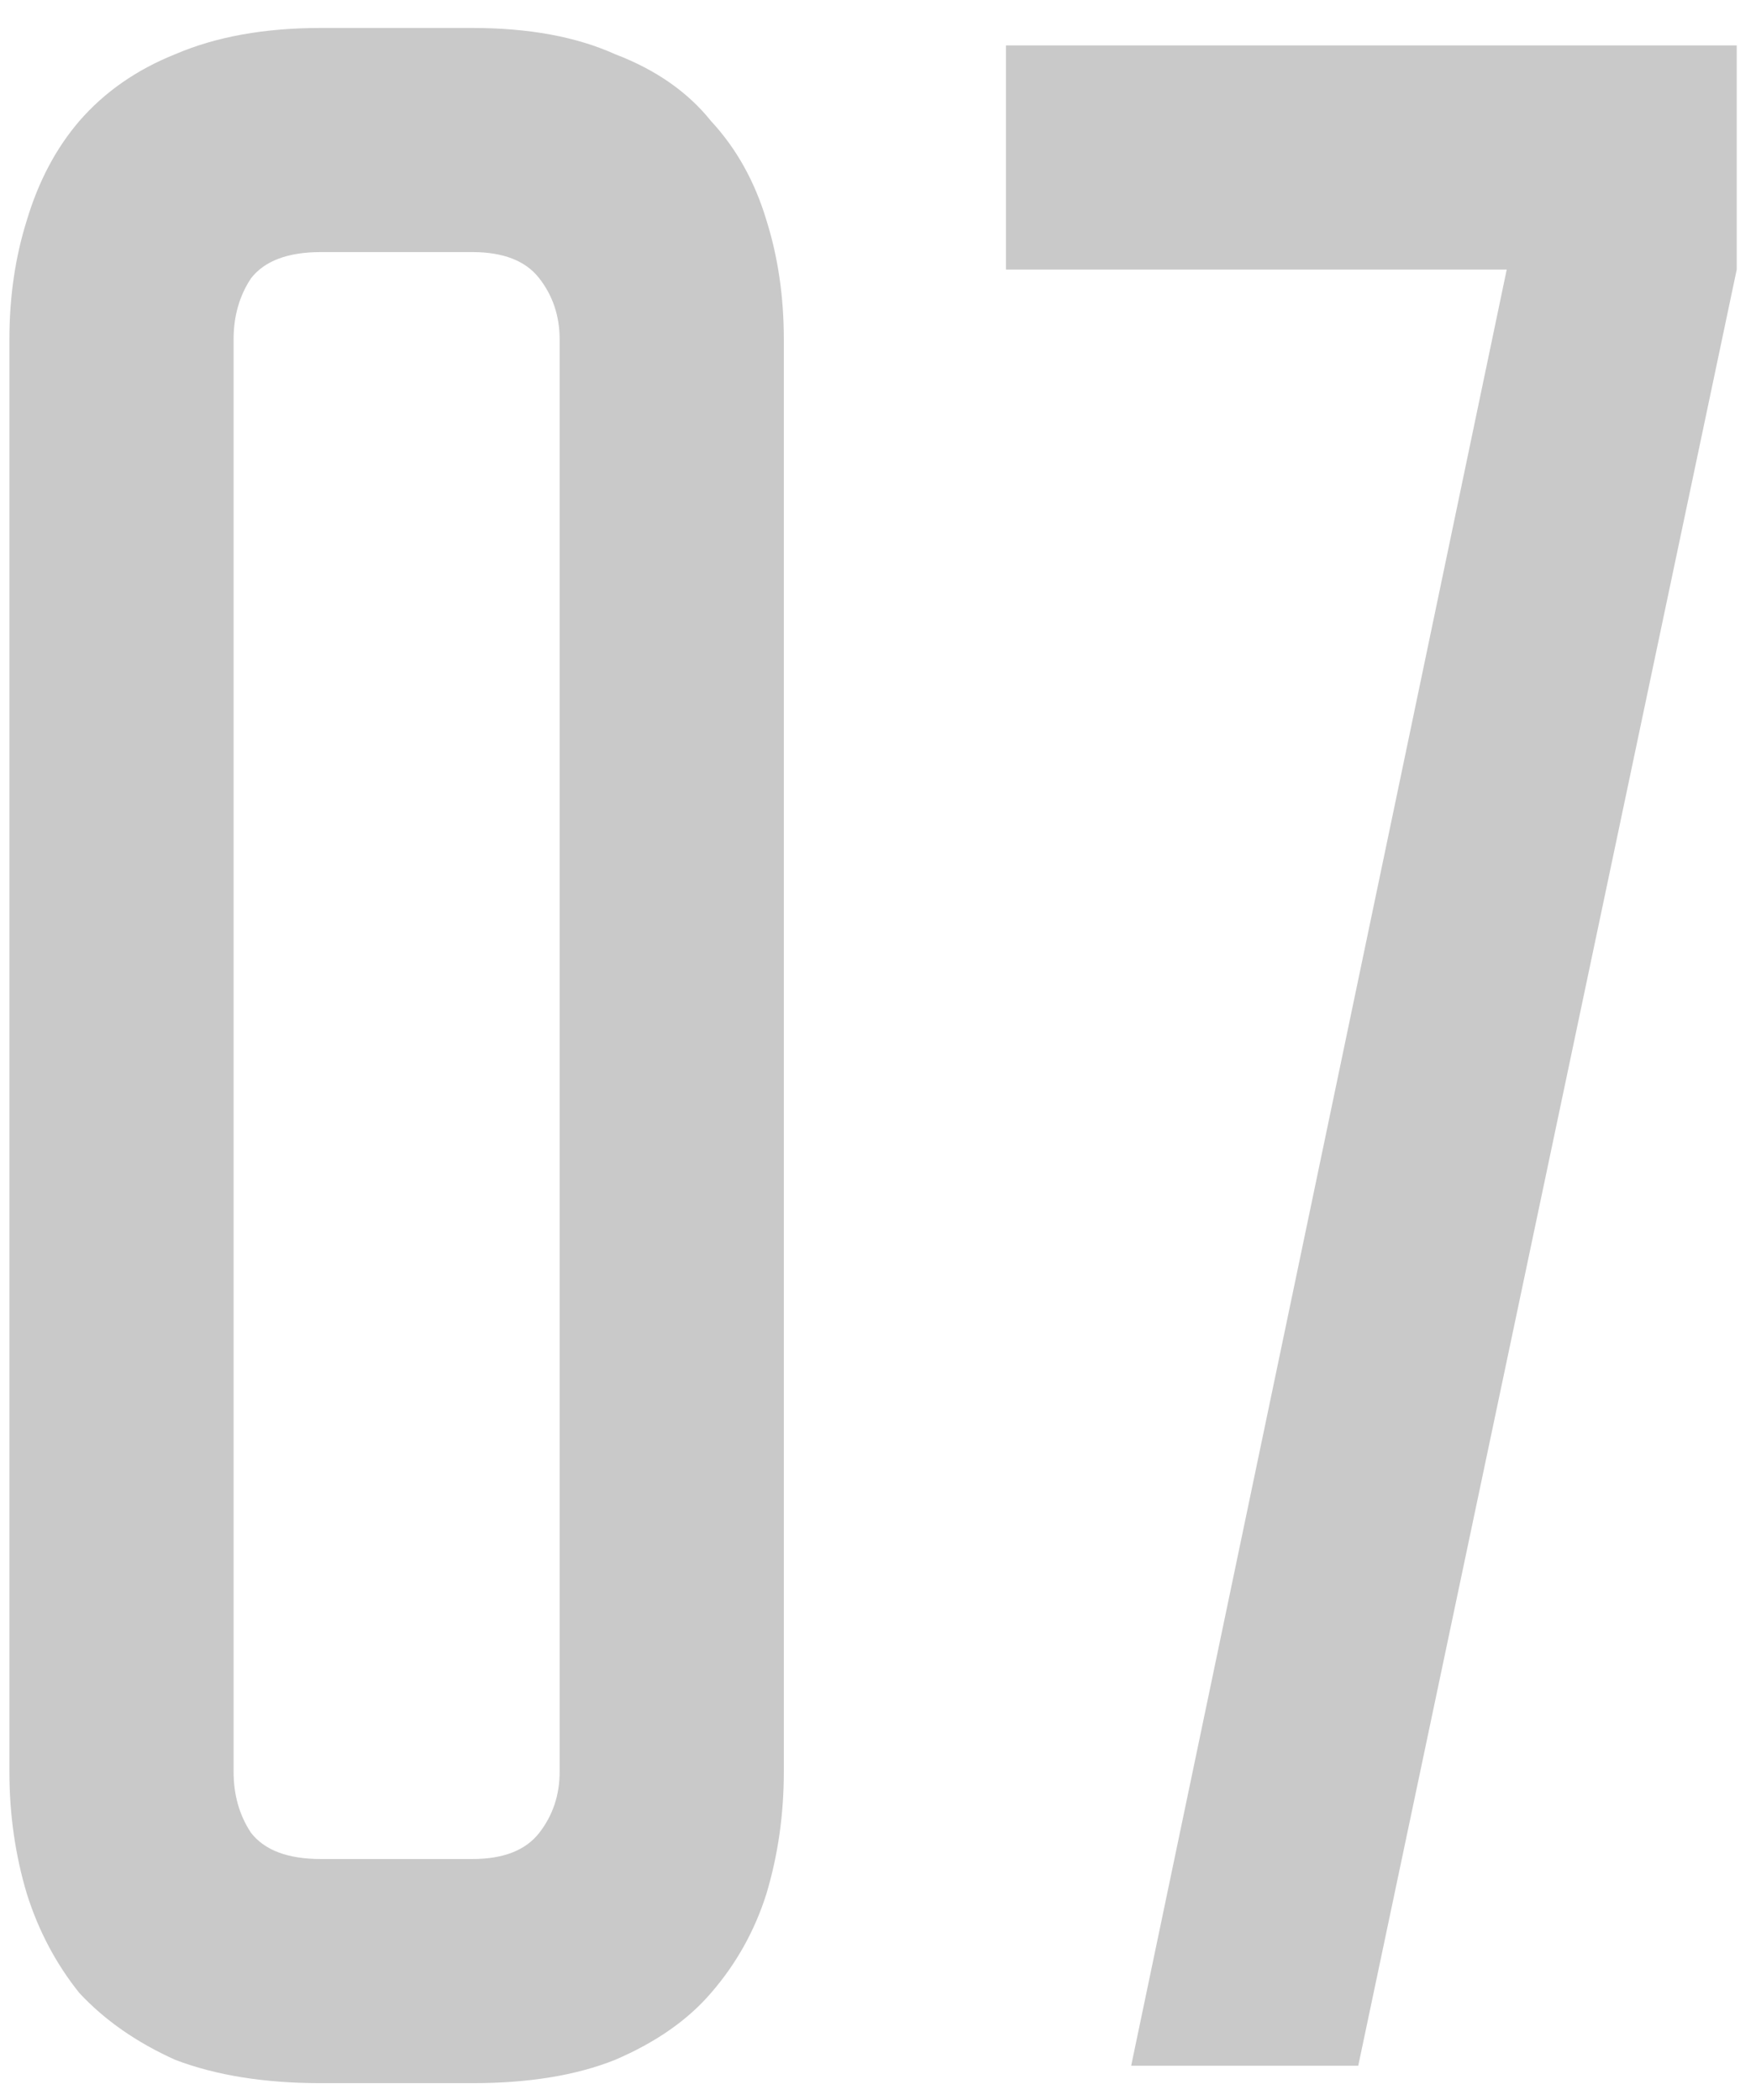 <?xml version="1.0" encoding="UTF-8"?> <svg xmlns="http://www.w3.org/2000/svg" width="51" height="61" viewBox="0 0 51 61" fill="none"> <path d="M13.718 0.812C15.352 0.812 16.733 1.065 17.861 1.573C19.045 2.024 19.975 2.672 20.651 3.517C21.384 4.307 21.919 5.265 22.258 6.392C22.596 7.463 22.765 8.619 22.765 9.859V51.46C22.765 52.7 22.596 53.884 22.258 55.011C21.919 56.082 21.384 57.041 20.651 57.886C19.975 58.675 19.045 59.324 17.861 59.831C16.733 60.282 15.352 60.507 13.718 60.507H9.321C7.686 60.507 6.277 60.282 5.093 59.831C3.966 59.324 3.036 58.675 2.303 57.886C1.626 57.041 1.119 56.082 0.781 55.011C0.443 53.884 0.273 52.7 0.273 51.46V9.859C0.273 8.619 0.443 7.463 0.781 6.392C1.119 5.265 1.626 4.307 2.303 3.517C3.036 2.672 3.966 2.024 5.093 1.573C6.277 1.065 7.686 0.812 9.321 0.812H13.718ZM13.718 53.997C14.62 53.997 15.268 53.743 15.662 53.236C16.057 52.728 16.254 52.136 16.254 51.46V9.859C16.254 9.183 16.057 8.591 15.662 8.083C15.268 7.576 14.62 7.322 13.718 7.322H9.321C8.363 7.322 7.686 7.576 7.291 8.083C6.953 8.591 6.784 9.183 6.784 9.859V51.46C6.784 52.136 6.953 52.728 7.291 53.236C7.686 53.743 8.363 53.997 9.321 53.997H13.718ZM32.853 60L43.76 7.83H29.217V1.319H50.44V7.83L39.448 60H32.853Z" fill="#C9C9C9"></path> </svg> 